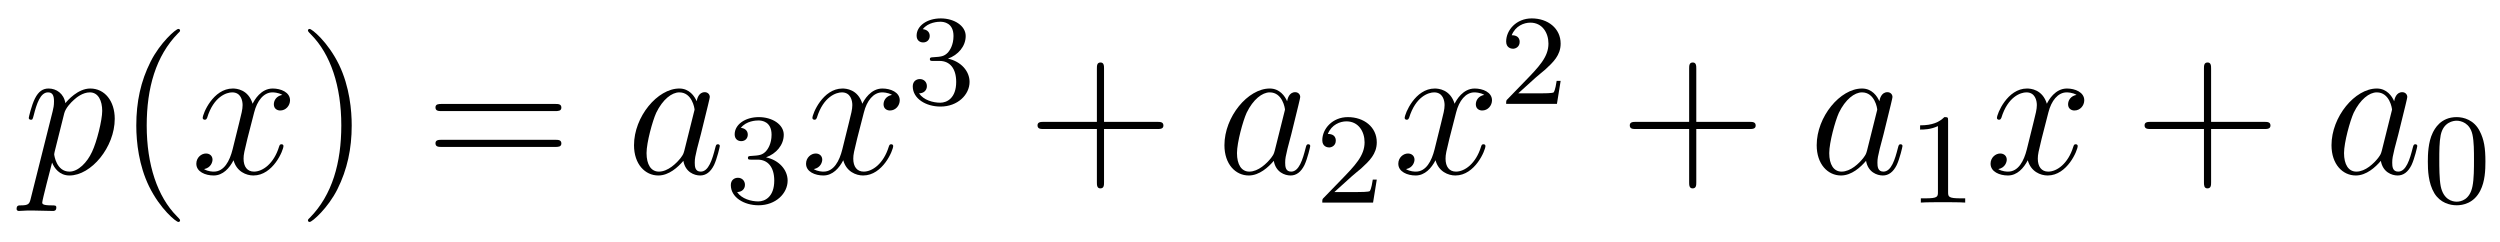 <?xml version='1.0'?>
<!-- This file was generated by dvisvgm 1.14.1 -->
<svg height='15pt' version='1.1' viewBox='0 -15 155 15' width='155pt' xmlns='http://www.w3.org/2000/svg' xmlns:xlink='http://www.w3.org/1999/xlink'>
<g id='page1'>
<g transform='matrix(1 0 0 1 -127 650)'>
<path d='M128.914 -652.722C128.83 -652.363 128.783 -652.267 128.292 -652.267C128.149 -652.267 128.029 -652.267 128.029 -652.04C128.029 -652.017 128.041 -651.921 128.173 -651.921C128.328 -651.921 128.496 -651.945 128.651 -651.945H129.165C129.416 -651.945 130.026 -651.921 130.277 -651.921C130.348 -651.921 130.492 -651.921 130.492 -652.136C130.492 -652.267 130.408 -652.267 130.205 -652.267C129.655 -652.267 129.619 -652.351 129.619 -652.447C129.619 -652.59 130.157 -654.647 130.229 -654.921C130.36 -654.587 130.683 -654.12 131.305 -654.12C132.656 -654.12 134.114 -655.878 134.114 -657.635C134.114 -658.735 133.493 -659.512 132.596 -659.512C131.831 -659.512 131.185 -658.771 131.054 -658.603C130.958 -659.201 130.492 -659.512 130.014 -659.512C129.667 -659.512 129.392 -659.344 129.165 -658.89C128.95 -658.46 128.783 -657.731 128.783 -657.683C128.783 -657.635 128.83 -657.575 128.914 -657.575C129.01 -657.575 129.022 -657.587 129.093 -657.862C129.273 -658.567 129.5 -659.273 129.978 -659.273C130.253 -659.273 130.348 -659.081 130.348 -658.723C130.348 -658.436 130.313 -658.316 130.265 -658.101L128.914 -652.722ZM130.982 -657.97C131.066 -658.304 131.401 -658.651 131.592 -658.818C131.723 -658.938 132.118 -659.273 132.572 -659.273C133.098 -659.273 133.337 -658.747 133.337 -658.125C133.337 -657.551 133.002 -656.2 132.703 -655.579C132.405 -654.933 131.855 -654.36 131.305 -654.36C130.492 -654.36 130.36 -655.387 130.36 -655.435C130.36 -655.471 130.384 -655.567 130.396 -655.627L130.982 -657.97Z' fill-rule='evenodd'/>
<path d='M138.164 -651.335C138.164 -651.371 138.164 -651.395 137.961 -651.598C136.765 -652.806 136.096 -654.778 136.096 -657.217C136.096 -659.536 136.658 -661.532 138.045 -662.943C138.164 -663.05 138.164 -663.074 138.164 -663.11C138.164 -663.182 138.104 -663.206 138.056 -663.206C137.901 -663.206 136.921 -662.345 136.335 -661.173C135.726 -659.966 135.45 -658.687 135.45 -657.217C135.45 -656.152 135.618 -654.73 136.239 -653.451C136.944 -652.017 137.925 -651.239 138.056 -651.239C138.104 -651.239 138.164 -651.263 138.164 -651.335Z' fill-rule='evenodd'/>
<path d='M144.504 -659.117C144.121 -659.046 143.978 -658.759 143.978 -658.532C143.978 -658.245 144.205 -658.149 144.372 -658.149C144.731 -658.149 144.982 -658.46 144.982 -658.782C144.982 -659.285 144.408 -659.512 143.906 -659.512C143.177 -659.512 142.77 -658.794 142.663 -658.567C142.388 -659.464 141.647 -659.512 141.432 -659.512C140.212 -659.512 139.567 -657.946 139.567 -657.683C139.567 -657.635 139.614 -657.575 139.698 -657.575C139.794 -657.575 139.818 -657.647 139.842 -657.695C140.248 -659.022 141.049 -659.273 141.396 -659.273C141.934 -659.273 142.041 -658.771 142.041 -658.484C142.041 -658.221 141.969 -657.946 141.826 -657.372L141.42 -655.734C141.24 -655.017 140.894 -654.36 140.26 -654.36C140.2 -654.36 139.902 -654.36 139.65 -654.515C140.081 -654.599 140.176 -654.957 140.176 -655.101C140.176 -655.34 139.997 -655.483 139.77 -655.483C139.483 -655.483 139.172 -655.232 139.172 -654.85C139.172 -654.348 139.734 -654.12 140.248 -654.12C140.822 -654.12 141.228 -654.575 141.479 -655.065C141.671 -654.36 142.268 -654.12 142.711 -654.12C143.93 -654.12 144.575 -655.687 144.575 -655.949C144.575 -656.009 144.528 -656.057 144.456 -656.057C144.348 -656.057 144.336 -655.997 144.301 -655.902C143.978 -654.85 143.284 -654.36 142.747 -654.36C142.328 -654.36 142.101 -654.67 142.101 -655.16C142.101 -655.423 142.149 -655.615 142.34 -656.404L142.758 -658.029C142.938 -658.747 143.344 -659.273 143.894 -659.273C143.918 -659.273 144.253 -659.273 144.504 -659.117Z' fill-rule='evenodd'/>
<path d='M148.806 -657.217C148.806 -658.125 148.687 -659.607 148.017 -660.994C147.312 -662.428 146.332 -663.206 146.2 -663.206C146.152 -663.206 146.093 -663.182 146.093 -663.11C146.093 -663.074 146.093 -663.05 146.296 -662.847C147.491 -661.64 148.161 -659.667 148.161 -657.228C148.161 -654.909 147.599 -652.913 146.212 -651.502C146.093 -651.395 146.093 -651.371 146.093 -651.335C146.093 -651.263 146.152 -651.239 146.2 -651.239C146.355 -651.239 147.336 -652.1 147.922 -653.272C148.531 -654.491 148.806 -655.782 148.806 -657.217Z' fill-rule='evenodd'/>
<path d='M161.423 -658.113C161.59 -658.113 161.805 -658.113 161.805 -658.328C161.805 -658.555 161.602 -658.555 161.423 -658.555H154.382C154.214 -658.555 153.999 -658.555 153.999 -658.34C153.999 -658.113 154.203 -658.113 154.382 -658.113H161.423ZM161.423 -655.89C161.59 -655.89 161.805 -655.89 161.805 -656.105C161.805 -656.332 161.602 -656.332 161.423 -656.332H154.382C154.214 -656.332 153.999 -656.332 153.999 -656.117C153.999 -655.89 154.203 -655.89 154.382 -655.89H161.423Z' fill-rule='evenodd'/>
<path d='M169.429 -655.662C169.369 -655.459 169.369 -655.435 169.202 -655.208C168.939 -654.873 168.413 -654.36 167.851 -654.36C167.361 -654.36 167.086 -654.802 167.086 -655.507C167.086 -656.165 167.457 -657.503 167.684 -658.006C168.09 -658.842 168.652 -659.273 169.118 -659.273C169.907 -659.273 170.063 -658.293 170.063 -658.197C170.063 -658.185 170.027 -658.029 170.015 -658.006L169.429 -655.662ZM170.194 -658.723C170.063 -659.033 169.74 -659.512 169.118 -659.512C167.768 -659.512 166.309 -657.767 166.309 -655.997C166.309 -654.814 167.003 -654.12 167.815 -654.12C168.473 -654.12 169.035 -654.634 169.369 -655.029C169.489 -654.324 170.051 -654.12 170.409 -654.12C170.768 -654.12 171.055 -654.336 171.27 -654.766C171.461 -655.173 171.629 -655.902 171.629 -655.949C171.629 -656.009 171.581 -656.057 171.509 -656.057C171.402 -656.057 171.39 -655.997 171.342 -655.818C171.162 -655.113 170.935 -654.36 170.445 -654.36C170.098 -654.36 170.075 -654.67 170.075 -654.909C170.075 -655.184 170.111 -655.316 170.218 -655.782C170.302 -656.081 170.362 -656.344 170.457 -656.691C170.899 -658.484 171.007 -658.914 171.007 -658.986C171.007 -659.153 170.876 -659.285 170.696 -659.285C170.314 -659.285 170.218 -658.866 170.194 -658.723Z' fill-rule='evenodd'/>
<path d='M173.976 -655.102C174.606 -655.102 175.004 -654.639 175.004 -653.802C175.004 -652.807 174.438 -652.512 174.016 -652.512C173.577 -652.512 172.98 -652.671 172.701 -653.093C172.988 -653.093 173.187 -653.277 173.187 -653.54C173.187 -653.795 173.004 -653.978 172.749 -653.978C172.534 -653.978 172.311 -653.842 172.311 -653.524C172.311 -652.767 173.123 -652.273 174.032 -652.273C175.092 -652.273 175.833 -653.006 175.833 -653.802C175.833 -654.464 175.307 -655.07 174.494 -655.245C175.123 -655.468 175.593 -656.01 175.593 -656.647C175.593 -657.285 174.877 -657.739 174.048 -657.739C173.195 -657.739 172.55 -657.277 172.55 -656.671C172.55 -656.376 172.749 -656.249 172.956 -656.249C173.203 -656.249 173.363 -656.424 173.363 -656.655C173.363 -656.95 173.108 -657.062 172.932 -657.07C173.267 -657.508 173.88 -657.532 174.024 -657.532C174.231 -657.532 174.837 -657.468 174.837 -656.647C174.837 -656.089 174.606 -655.755 174.494 -655.627C174.255 -655.38 174.072 -655.364 173.586 -655.332C173.434 -655.325 173.37 -655.317 173.37 -655.213C173.37 -655.102 173.442 -655.102 173.577 -655.102H173.976Z' fill-rule='evenodd'/>
<path d='M182.306 -659.117C181.924 -659.046 181.78 -658.759 181.78 -658.532C181.78 -658.245 182.007 -658.149 182.175 -658.149C182.533 -658.149 182.784 -658.46 182.784 -658.782C182.784 -659.285 182.211 -659.512 181.708 -659.512C180.979 -659.512 180.573 -658.794 180.465 -658.567C180.19 -659.464 179.449 -659.512 179.234 -659.512C178.015 -659.512 177.369 -657.946 177.369 -657.683C177.369 -657.635 177.417 -657.575 177.501 -657.575C177.596 -657.575 177.62 -657.647 177.644 -657.695C178.051 -659.022 178.852 -659.273 179.198 -659.273C179.736 -659.273 179.844 -658.771 179.844 -658.484C179.844 -658.221 179.772 -657.946 179.628 -657.372L179.222 -655.734C179.043 -655.017 178.696 -654.36 178.062 -654.36C178.003 -654.36 177.704 -654.36 177.453 -654.515C177.883 -654.599 177.979 -654.957 177.979 -655.101C177.979 -655.34 177.8 -655.483 177.573 -655.483C177.286 -655.483 176.975 -655.232 176.975 -654.85C176.975 -654.348 177.537 -654.12 178.051 -654.12C178.624 -654.12 179.031 -654.575 179.282 -655.065C179.473 -654.36 180.071 -654.12 180.513 -654.12C181.733 -654.12 182.378 -655.687 182.378 -655.949C182.378 -656.009 182.33 -656.057 182.258 -656.057C182.151 -656.057 182.139 -655.997 182.103 -655.902C181.78 -654.85 181.087 -654.36 180.549 -654.36C180.131 -654.36 179.903 -654.67 179.903 -655.16C179.903 -655.423 179.951 -655.615 180.143 -656.404L180.561 -658.029C180.74 -658.747 181.147 -659.273 181.697 -659.273C181.721 -659.273 182.055 -659.273 182.306 -659.117Z' fill-rule='evenodd'/>
<path d='M185.256 -661.222C185.886 -661.222 186.284 -660.759 186.284 -659.922C186.284 -658.927 185.718 -658.632 185.296 -658.632C184.857 -658.632 184.26 -658.791 183.981 -659.213C184.268 -659.213 184.467 -659.397 184.467 -659.66C184.467 -659.915 184.284 -660.098 184.029 -660.098C183.814 -660.098 183.591 -659.962 183.591 -659.644C183.591 -658.887 184.403 -658.393 185.312 -658.393C186.372 -658.393 187.113 -659.126 187.113 -659.922C187.113 -660.584 186.587 -661.19 185.774 -661.365C186.403 -661.588 186.873 -662.13 186.873 -662.767C186.873 -663.405 186.157 -663.859 185.328 -663.859C184.475 -663.859 183.83 -663.397 183.83 -662.791C183.83 -662.496 184.029 -662.369 184.236 -662.369C184.483 -662.369 184.643 -662.544 184.643 -662.775C184.643 -663.07 184.388 -663.182 184.212 -663.19C184.547 -663.628 185.16 -663.652 185.304 -663.652C185.511 -663.652 186.117 -663.588 186.117 -662.767C186.117 -662.209 185.886 -661.875 185.774 -661.747C185.535 -661.5 185.352 -661.484 184.866 -661.452C184.714 -661.445 184.65 -661.437 184.65 -661.333C184.65 -661.222 184.722 -661.222 184.857 -661.222H185.256Z' fill-rule='evenodd'/>
<path d='M195.45 -657.001H198.749C198.917 -657.001 199.132 -657.001 199.132 -657.217C199.132 -657.444 198.929 -657.444 198.749 -657.444H195.45V-660.743C195.45 -660.91 195.45 -661.126 195.234 -661.126C195.007 -661.126 195.007 -660.922 195.007 -660.743V-657.444H191.708C191.541 -657.444 191.326 -657.444 191.326 -657.228C191.326 -657.001 191.529 -657.001 191.708 -657.001H195.007V-653.702C195.007 -653.535 195.007 -653.32 195.222 -653.32C195.45 -653.32 195.45 -653.523 195.45 -653.702V-657.001Z' fill-rule='evenodd'/>
<path d='M206.035 -655.662C205.975 -655.459 205.975 -655.435 205.808 -655.208C205.546 -654.873 205.019 -654.36 204.457 -654.36C203.968 -654.36 203.693 -654.802 203.693 -655.507C203.693 -656.165 204.062 -657.503 204.29 -658.006C204.696 -658.842 205.259 -659.273 205.724 -659.273C206.514 -659.273 206.669 -658.293 206.669 -658.197C206.669 -658.185 206.633 -658.029 206.621 -658.006L206.035 -655.662ZM206.801 -658.723C206.669 -659.033 206.346 -659.512 205.724 -659.512C204.373 -659.512 202.915 -657.767 202.915 -655.997C202.915 -654.814 203.609 -654.12 204.421 -654.12C205.079 -654.12 205.64 -654.634 205.975 -655.029C206.095 -654.324 206.657 -654.12 207.016 -654.12C207.374 -654.12 207.661 -654.336 207.876 -654.766C208.068 -655.173 208.235 -655.902 208.235 -655.949C208.235 -656.009 208.187 -656.057 208.115 -656.057C208.008 -656.057 207.996 -655.997 207.948 -655.818C207.769 -655.113 207.541 -654.36 207.052 -654.36C206.705 -654.36 206.681 -654.67 206.681 -654.909C206.681 -655.184 206.717 -655.316 206.825 -655.782C206.908 -656.081 206.968 -656.344 207.064 -656.691C207.505 -658.484 207.613 -658.914 207.613 -658.986C207.613 -659.153 207.482 -659.285 207.302 -659.285C206.92 -659.285 206.825 -658.866 206.801 -658.723Z' fill-rule='evenodd'/>
<path d='M210.808 -654.066C210.935 -654.185 211.27 -654.448 211.397 -654.56C211.891 -655.014 212.36 -655.452 212.36 -656.177C212.36 -657.125 211.564 -657.739 210.568 -657.739C209.612 -657.739 208.982 -657.014 208.982 -656.305C208.982 -655.914 209.293 -655.858 209.405 -655.858C209.572 -655.858 209.819 -655.978 209.819 -656.281C209.819 -656.695 209.42 -656.695 209.326 -656.695C209.556 -657.277 210.09 -657.476 210.48 -657.476C211.222 -657.476 211.604 -656.847 211.604 -656.177C211.604 -655.348 211.022 -654.743 210.082 -653.779L209.078 -652.743C208.982 -652.655 208.982 -652.639 208.982 -652.44H212.13L212.36 -653.866H212.113C212.09 -653.707 212.027 -653.308 211.931 -653.157C211.883 -653.093 211.277 -653.093 211.15 -653.093H209.731L210.808 -654.066Z' fill-rule='evenodd'/>
<path d='M219.026 -659.117C218.644 -659.046 218.501 -658.759 218.501 -658.532C218.501 -658.245 218.728 -658.149 218.894 -658.149C219.253 -658.149 219.504 -658.46 219.504 -658.782C219.504 -659.285 218.93 -659.512 218.429 -659.512C217.699 -659.512 217.292 -658.794 217.186 -658.567C216.911 -659.464 216.169 -659.512 215.954 -659.512C214.735 -659.512 214.09 -657.946 214.09 -657.683C214.09 -657.635 214.136 -657.575 214.22 -657.575C214.316 -657.575 214.34 -657.647 214.364 -657.695C214.771 -659.022 215.572 -659.273 215.918 -659.273C216.456 -659.273 216.564 -658.771 216.564 -658.484C216.564 -658.221 216.492 -657.946 216.348 -657.372L215.942 -655.734C215.762 -655.017 215.417 -654.36 214.782 -654.36C214.723 -654.36 214.424 -654.36 214.172 -654.515C214.603 -654.599 214.699 -654.957 214.699 -655.101C214.699 -655.34 214.519 -655.483 214.292 -655.483C214.006 -655.483 213.695 -655.232 213.695 -654.85C213.695 -654.348 214.256 -654.12 214.771 -654.12C215.345 -654.12 215.75 -654.575 216.002 -655.065C216.193 -654.36 216.791 -654.12 217.234 -654.12C218.453 -654.12 219.098 -655.687 219.098 -655.949C219.098 -656.009 219.05 -656.057 218.978 -656.057C218.87 -656.057 218.858 -655.997 218.824 -655.902C218.501 -654.85 217.807 -654.36 217.27 -654.36C216.851 -654.36 216.624 -654.67 216.624 -655.16C216.624 -655.423 216.671 -655.615 216.863 -656.404L217.28 -658.029C217.46 -658.747 217.866 -659.273 218.417 -659.273C218.441 -659.273 218.776 -659.273 219.026 -659.117Z' fill-rule='evenodd'/>
<path d='M222.208 -660.186C222.335 -660.305 222.67 -660.568 222.797 -660.68C223.291 -661.134 223.76 -661.572 223.76 -662.297C223.76 -663.245 222.964 -663.859 221.968 -663.859C221.012 -663.859 220.382 -663.134 220.382 -662.425C220.382 -662.034 220.693 -661.978 220.805 -661.978C220.972 -661.978 221.219 -662.098 221.219 -662.401C221.219 -662.815 220.82 -662.815 220.726 -662.815C220.956 -663.397 221.49 -663.596 221.88 -663.596C222.622 -663.596 223.004 -662.967 223.004 -662.297C223.004 -661.468 222.422 -660.863 221.482 -659.899L220.478 -658.863C220.382 -658.775 220.382 -658.759 220.382 -658.56H223.53L223.76 -659.986H223.513C223.49 -659.827 223.427 -659.428 223.331 -659.277C223.283 -659.213 222.677 -659.213 222.55 -659.213H221.131L222.208 -660.186Z' fill-rule='evenodd'/>
<path d='M232.17 -657.001H235.469C235.637 -657.001 235.852 -657.001 235.852 -657.217C235.852 -657.444 235.649 -657.444 235.469 -657.444H232.17V-660.743C232.17 -660.91 232.17 -661.126 231.954 -661.126C231.727 -661.126 231.727 -660.922 231.727 -660.743V-657.444H228.428C228.26 -657.444 228.046 -657.444 228.046 -657.228C228.046 -657.001 228.248 -657.001 228.428 -657.001H231.727V-653.702C231.727 -653.535 231.727 -653.32 231.942 -653.32C232.17 -653.32 232.17 -653.523 232.17 -653.702V-657.001Z' fill-rule='evenodd'/>
<path d='M242.755 -655.662C242.695 -655.459 242.695 -655.435 242.528 -655.208C242.266 -654.873 241.739 -654.36 241.177 -654.36C240.688 -654.36 240.413 -654.802 240.413 -655.507C240.413 -656.165 240.782 -657.503 241.01 -658.006C241.416 -658.842 241.979 -659.273 242.444 -659.273C243.234 -659.273 243.389 -658.293 243.389 -658.197C243.389 -658.185 243.353 -658.029 243.341 -658.006L242.755 -655.662ZM243.521 -658.723C243.389 -659.033 243.066 -659.512 242.444 -659.512C241.093 -659.512 239.635 -657.767 239.635 -655.997C239.635 -654.814 240.329 -654.12 241.141 -654.12C241.799 -654.12 242.36 -654.634 242.695 -655.029C242.815 -654.324 243.377 -654.12 243.736 -654.12C244.094 -654.12 244.381 -654.336 244.596 -654.766C244.788 -655.173 244.955 -655.902 244.955 -655.949C244.955 -656.009 244.907 -656.057 244.835 -656.057C244.728 -656.057 244.716 -655.997 244.668 -655.818C244.489 -655.113 244.261 -654.36 243.772 -654.36C243.425 -654.36 243.401 -654.67 243.401 -654.909C243.401 -655.184 243.437 -655.316 243.545 -655.782C243.628 -656.081 243.688 -656.344 243.784 -656.691C244.225 -658.484 244.333 -658.914 244.333 -658.986C244.333 -659.153 244.202 -659.285 244.022 -659.285C243.64 -659.285 243.545 -658.866 243.521 -658.723Z' fill-rule='evenodd'/>
<path d='M247.782 -657.516C247.782 -657.731 247.766 -657.739 247.55 -657.739C247.224 -657.42 246.802 -657.229 246.046 -657.229V-656.966C246.26 -656.966 246.69 -656.966 247.152 -657.181V-653.093C247.152 -652.798 247.129 -652.703 246.372 -652.703H246.092V-652.44C246.419 -652.464 247.105 -652.464 247.464 -652.464C247.822 -652.464 248.515 -652.464 248.842 -652.44V-652.703H248.563C247.806 -652.703 247.782 -652.798 247.782 -653.093V-657.516Z' fill-rule='evenodd'/>
<path d='M255.746 -659.117C255.364 -659.046 255.221 -658.759 255.221 -658.532C255.221 -658.245 255.448 -658.149 255.614 -658.149C255.973 -658.149 256.224 -658.46 256.224 -658.782C256.224 -659.285 255.65 -659.512 255.149 -659.512C254.419 -659.512 254.012 -658.794 253.906 -658.567C253.631 -659.464 252.889 -659.512 252.674 -659.512C251.455 -659.512 250.81 -657.946 250.81 -657.683C250.81 -657.635 250.856 -657.575 250.94 -657.575C251.036 -657.575 251.06 -657.647 251.084 -657.695C251.491 -659.022 252.292 -659.273 252.638 -659.273C253.176 -659.273 253.284 -658.771 253.284 -658.484C253.284 -658.221 253.212 -657.946 253.068 -657.372L252.662 -655.734C252.482 -655.017 252.137 -654.36 251.502 -654.36C251.443 -654.36 251.144 -654.36 250.892 -654.515C251.323 -654.599 251.419 -654.957 251.419 -655.101C251.419 -655.34 251.239 -655.483 251.012 -655.483C250.726 -655.483 250.415 -655.232 250.415 -654.85C250.415 -654.348 250.976 -654.12 251.491 -654.12C252.065 -654.12 252.47 -654.575 252.722 -655.065C252.913 -654.36 253.511 -654.12 253.954 -654.12C255.173 -654.12 255.818 -655.687 255.818 -655.949C255.818 -656.009 255.77 -656.057 255.698 -656.057C255.59 -656.057 255.578 -655.997 255.544 -655.902C255.221 -654.85 254.527 -654.36 253.99 -654.36C253.571 -654.36 253.344 -654.67 253.344 -655.16C253.344 -655.423 253.391 -655.615 253.583 -656.404L254 -658.029C254.18 -658.747 254.586 -659.273 255.137 -659.273C255.161 -659.273 255.496 -659.273 255.746 -659.117Z' fill-rule='evenodd'/>
<path d='M264.088 -657.001H267.386C267.554 -657.001 267.769 -657.001 267.769 -657.217C267.769 -657.444 267.566 -657.444 267.386 -657.444H264.088V-660.743C264.088 -660.91 264.088 -661.126 263.872 -661.126C263.645 -661.126 263.645 -660.922 263.645 -660.743V-657.444H260.346C260.178 -657.444 259.963 -657.444 259.963 -657.228C259.963 -657.001 260.166 -657.001 260.346 -657.001H263.645V-653.702C263.645 -653.535 263.645 -653.32 263.86 -653.32C264.088 -653.32 264.088 -653.523 264.088 -653.702V-657.001Z' fill-rule='evenodd'/>
<path d='M274.673 -655.662C274.613 -655.459 274.613 -655.435 274.446 -655.208C274.183 -654.873 273.658 -654.36 273.095 -654.36C272.605 -654.36 272.33 -654.802 272.33 -655.507C272.33 -656.165 272.7 -657.503 272.928 -658.006C273.335 -658.842 273.896 -659.273 274.362 -659.273C275.152 -659.273 275.306 -658.293 275.306 -658.197C275.306 -658.185 275.27 -658.029 275.258 -658.006L274.673 -655.662ZM275.438 -658.723C275.306 -659.033 274.984 -659.512 274.362 -659.512C273.012 -659.512 271.553 -657.767 271.553 -655.997C271.553 -654.814 272.246 -654.12 273.059 -654.12C273.716 -654.12 274.278 -654.634 274.613 -655.029C274.733 -654.324 275.294 -654.12 275.653 -654.12S276.299 -654.336 276.514 -654.766C276.706 -655.173 276.872 -655.902 276.872 -655.949C276.872 -656.009 276.824 -656.057 276.752 -656.057C276.646 -656.057 276.634 -655.997 276.586 -655.818C276.407 -655.113 276.179 -654.36 275.689 -654.36C275.342 -654.36 275.318 -654.67 275.318 -654.909C275.318 -655.184 275.354 -655.316 275.462 -655.782C275.545 -656.081 275.605 -656.344 275.701 -656.691C276.143 -658.484 276.251 -658.914 276.251 -658.986C276.251 -659.153 276.12 -659.285 275.94 -659.285C275.557 -659.285 275.462 -658.866 275.438 -658.723Z' fill-rule='evenodd'/>
<path d='M281.096 -654.982C281.096 -655.834 281.009 -656.352 280.746 -656.862C280.396 -657.564 279.75 -657.739 279.312 -657.739C278.308 -657.739 277.94 -656.99 277.829 -656.767C277.542 -656.185 277.526 -655.396 277.526 -654.982C277.526 -654.456 277.55 -653.651 277.933 -653.014C278.299 -652.424 278.89 -652.273 279.312 -652.273C279.694 -652.273 280.379 -652.392 280.778 -653.181C281.072 -653.755 281.096 -654.464 281.096 -654.982ZM279.312 -652.496C279.041 -652.496 278.491 -652.623 278.323 -653.46C278.236 -653.914 278.236 -654.663 278.236 -655.077C278.236 -655.627 278.236 -656.185 278.323 -656.623C278.491 -657.436 279.113 -657.516 279.312 -657.516C279.582 -657.516 280.133 -657.38 280.292 -656.655C280.387 -656.217 280.387 -655.619 280.387 -655.077C280.387 -654.607 280.387 -653.89 280.292 -653.444C280.124 -652.607 279.575 -652.496 279.312 -652.496Z' fill-rule='evenodd'/>
</g>
</g>
</svg>
